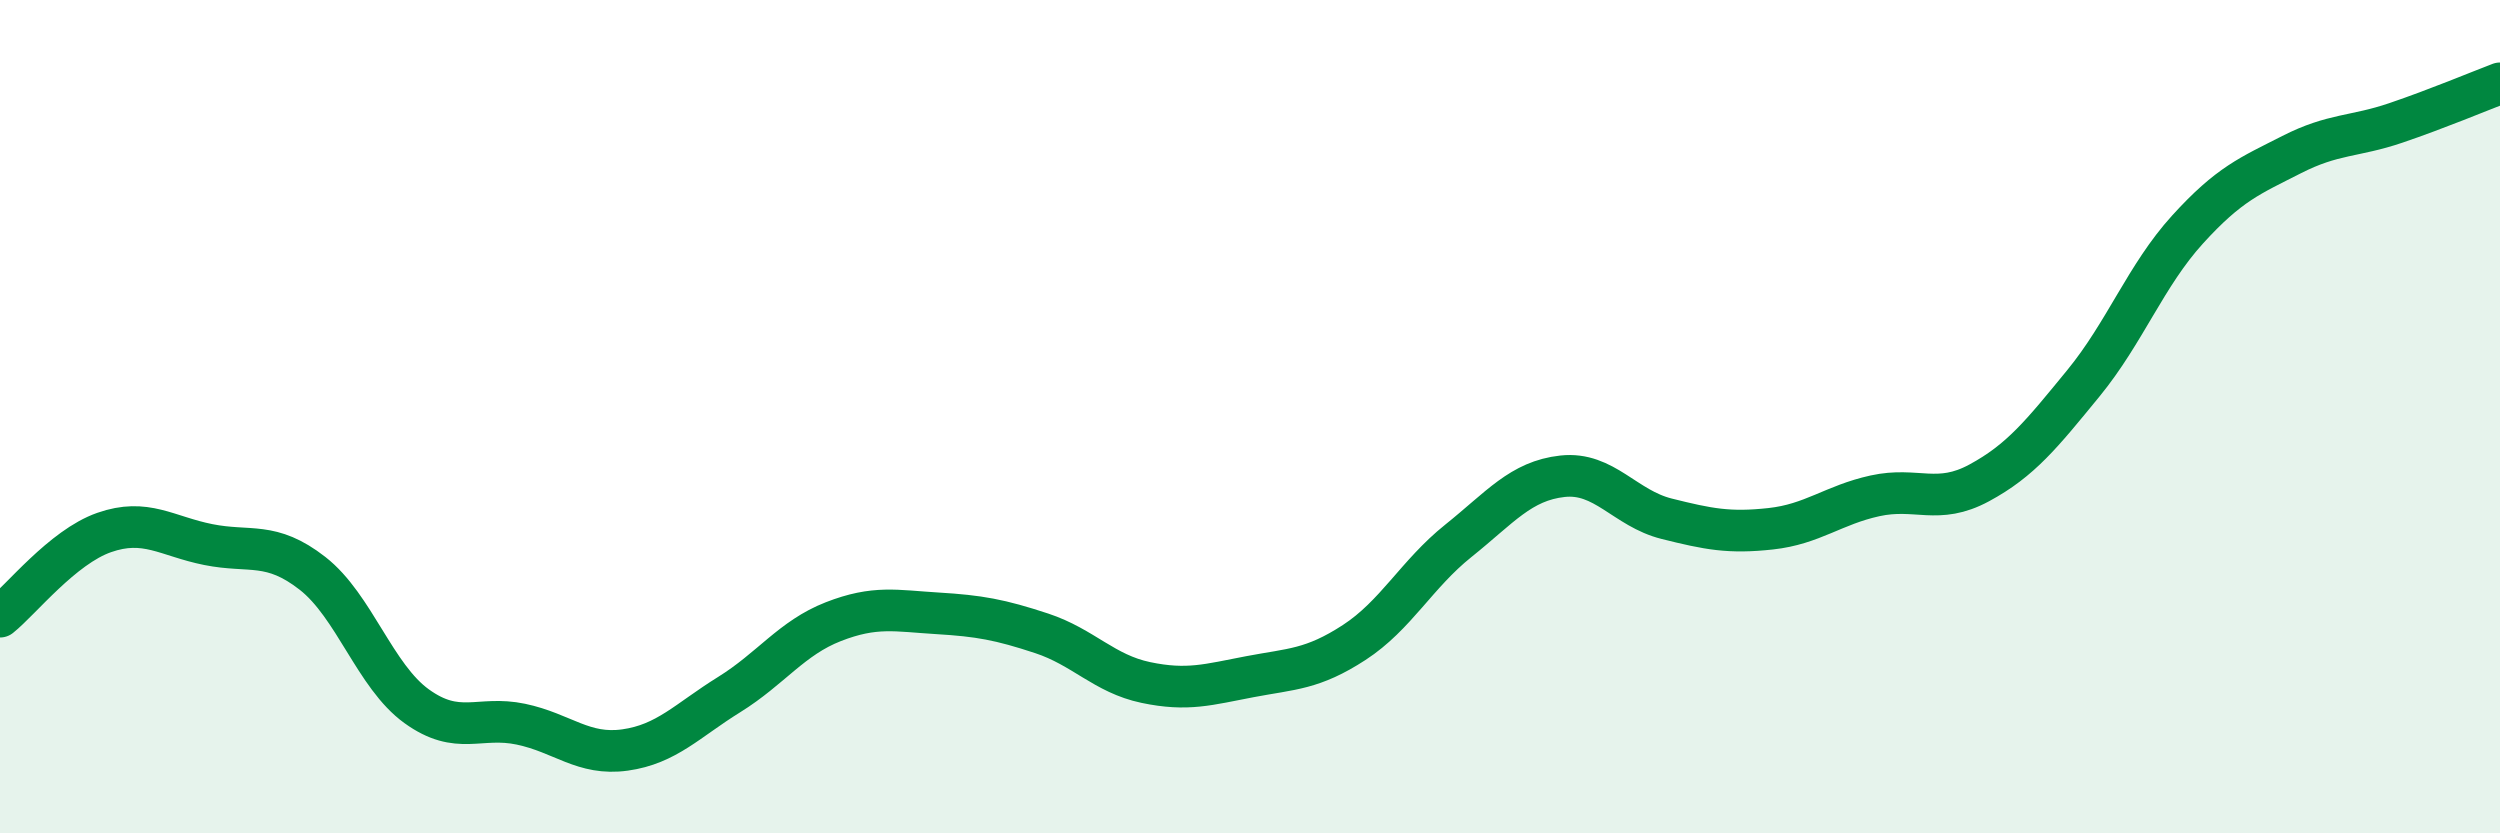 
    <svg width="60" height="20" viewBox="0 0 60 20" xmlns="http://www.w3.org/2000/svg">
      <path
        d="M 0,14.8 C 0.5,14.4 1.5,13.13 2.5,12.78 C 3.5,12.43 4,12.87 5,13.07 C 6,13.27 6.5,12.98 7.5,13.76 C 8.5,14.54 9,16.23 10,16.95 C 11,17.67 11.5,17.17 12.5,17.38 C 13.5,17.59 14,18.14 15,18 C 16,17.86 16.5,17.29 17.5,16.67 C 18.5,16.05 19,15.31 20,14.92 C 21,14.53 21.5,14.66 22.5,14.72 C 23.5,14.78 24,14.87 25,15.2 C 26,15.53 26.5,16.17 27.5,16.38 C 28.5,16.59 29,16.43 30,16.24 C 31,16.05 31.5,16.07 32.5,15.42 C 33.5,14.77 34,13.78 35,12.98 C 36,12.18 36.5,11.54 37.5,11.43 C 38.5,11.32 39,12.2 40,12.45 C 41,12.7 41.5,12.8 42.5,12.69 C 43.5,12.58 44,12.12 45,11.9 C 46,11.68 46.5,12.13 47.5,11.59 C 48.5,11.05 49,10.42 50,9.2 C 51,7.98 51.5,6.61 52.5,5.51 C 53.5,4.41 54,4.22 55,3.71 C 56,3.2 56.5,3.29 57.5,2.95 C 58.5,2.61 59.5,2.19 60,2L60 20L0 20Z"
        fill="#008740"
        opacity="0.1"
        stroke-linecap="round"
        stroke-linejoin="round"
      />
      <path
        d="M 0,14.8 C 0.5,14.4 1.5,13.13 2.5,12.78 C 3.5,12.43 4,12.87 5,13.07 C 6,13.27 6.5,12.98 7.5,13.76 C 8.5,14.54 9,16.23 10,16.95 C 11,17.67 11.5,17.17 12.5,17.38 C 13.5,17.59 14,18.14 15,18 C 16,17.86 16.5,17.29 17.5,16.67 C 18.5,16.05 19,15.31 20,14.92 C 21,14.53 21.5,14.66 22.5,14.72 C 23.5,14.78 24,14.87 25,15.2 C 26,15.53 26.5,16.17 27.5,16.38 C 28.5,16.59 29,16.43 30,16.24 C 31,16.05 31.5,16.07 32.5,15.42 C 33.5,14.77 34,13.78 35,12.98 C 36,12.18 36.5,11.54 37.5,11.43 C 38.5,11.32 39,12.2 40,12.45 C 41,12.7 41.5,12.8 42.5,12.69 C 43.5,12.58 44,12.12 45,11.9 C 46,11.68 46.5,12.13 47.5,11.59 C 48.5,11.05 49,10.42 50,9.2 C 51,7.98 51.5,6.61 52.5,5.51 C 53.5,4.41 54,4.22 55,3.71 C 56,3.2 56.5,3.29 57.5,2.95 C 58.5,2.61 59.5,2.19 60,2"
        stroke="#008740"
        stroke-width="1"
        fill="none"
        stroke-linecap="round"
        stroke-linejoin="round"
      />
    </svg>
  